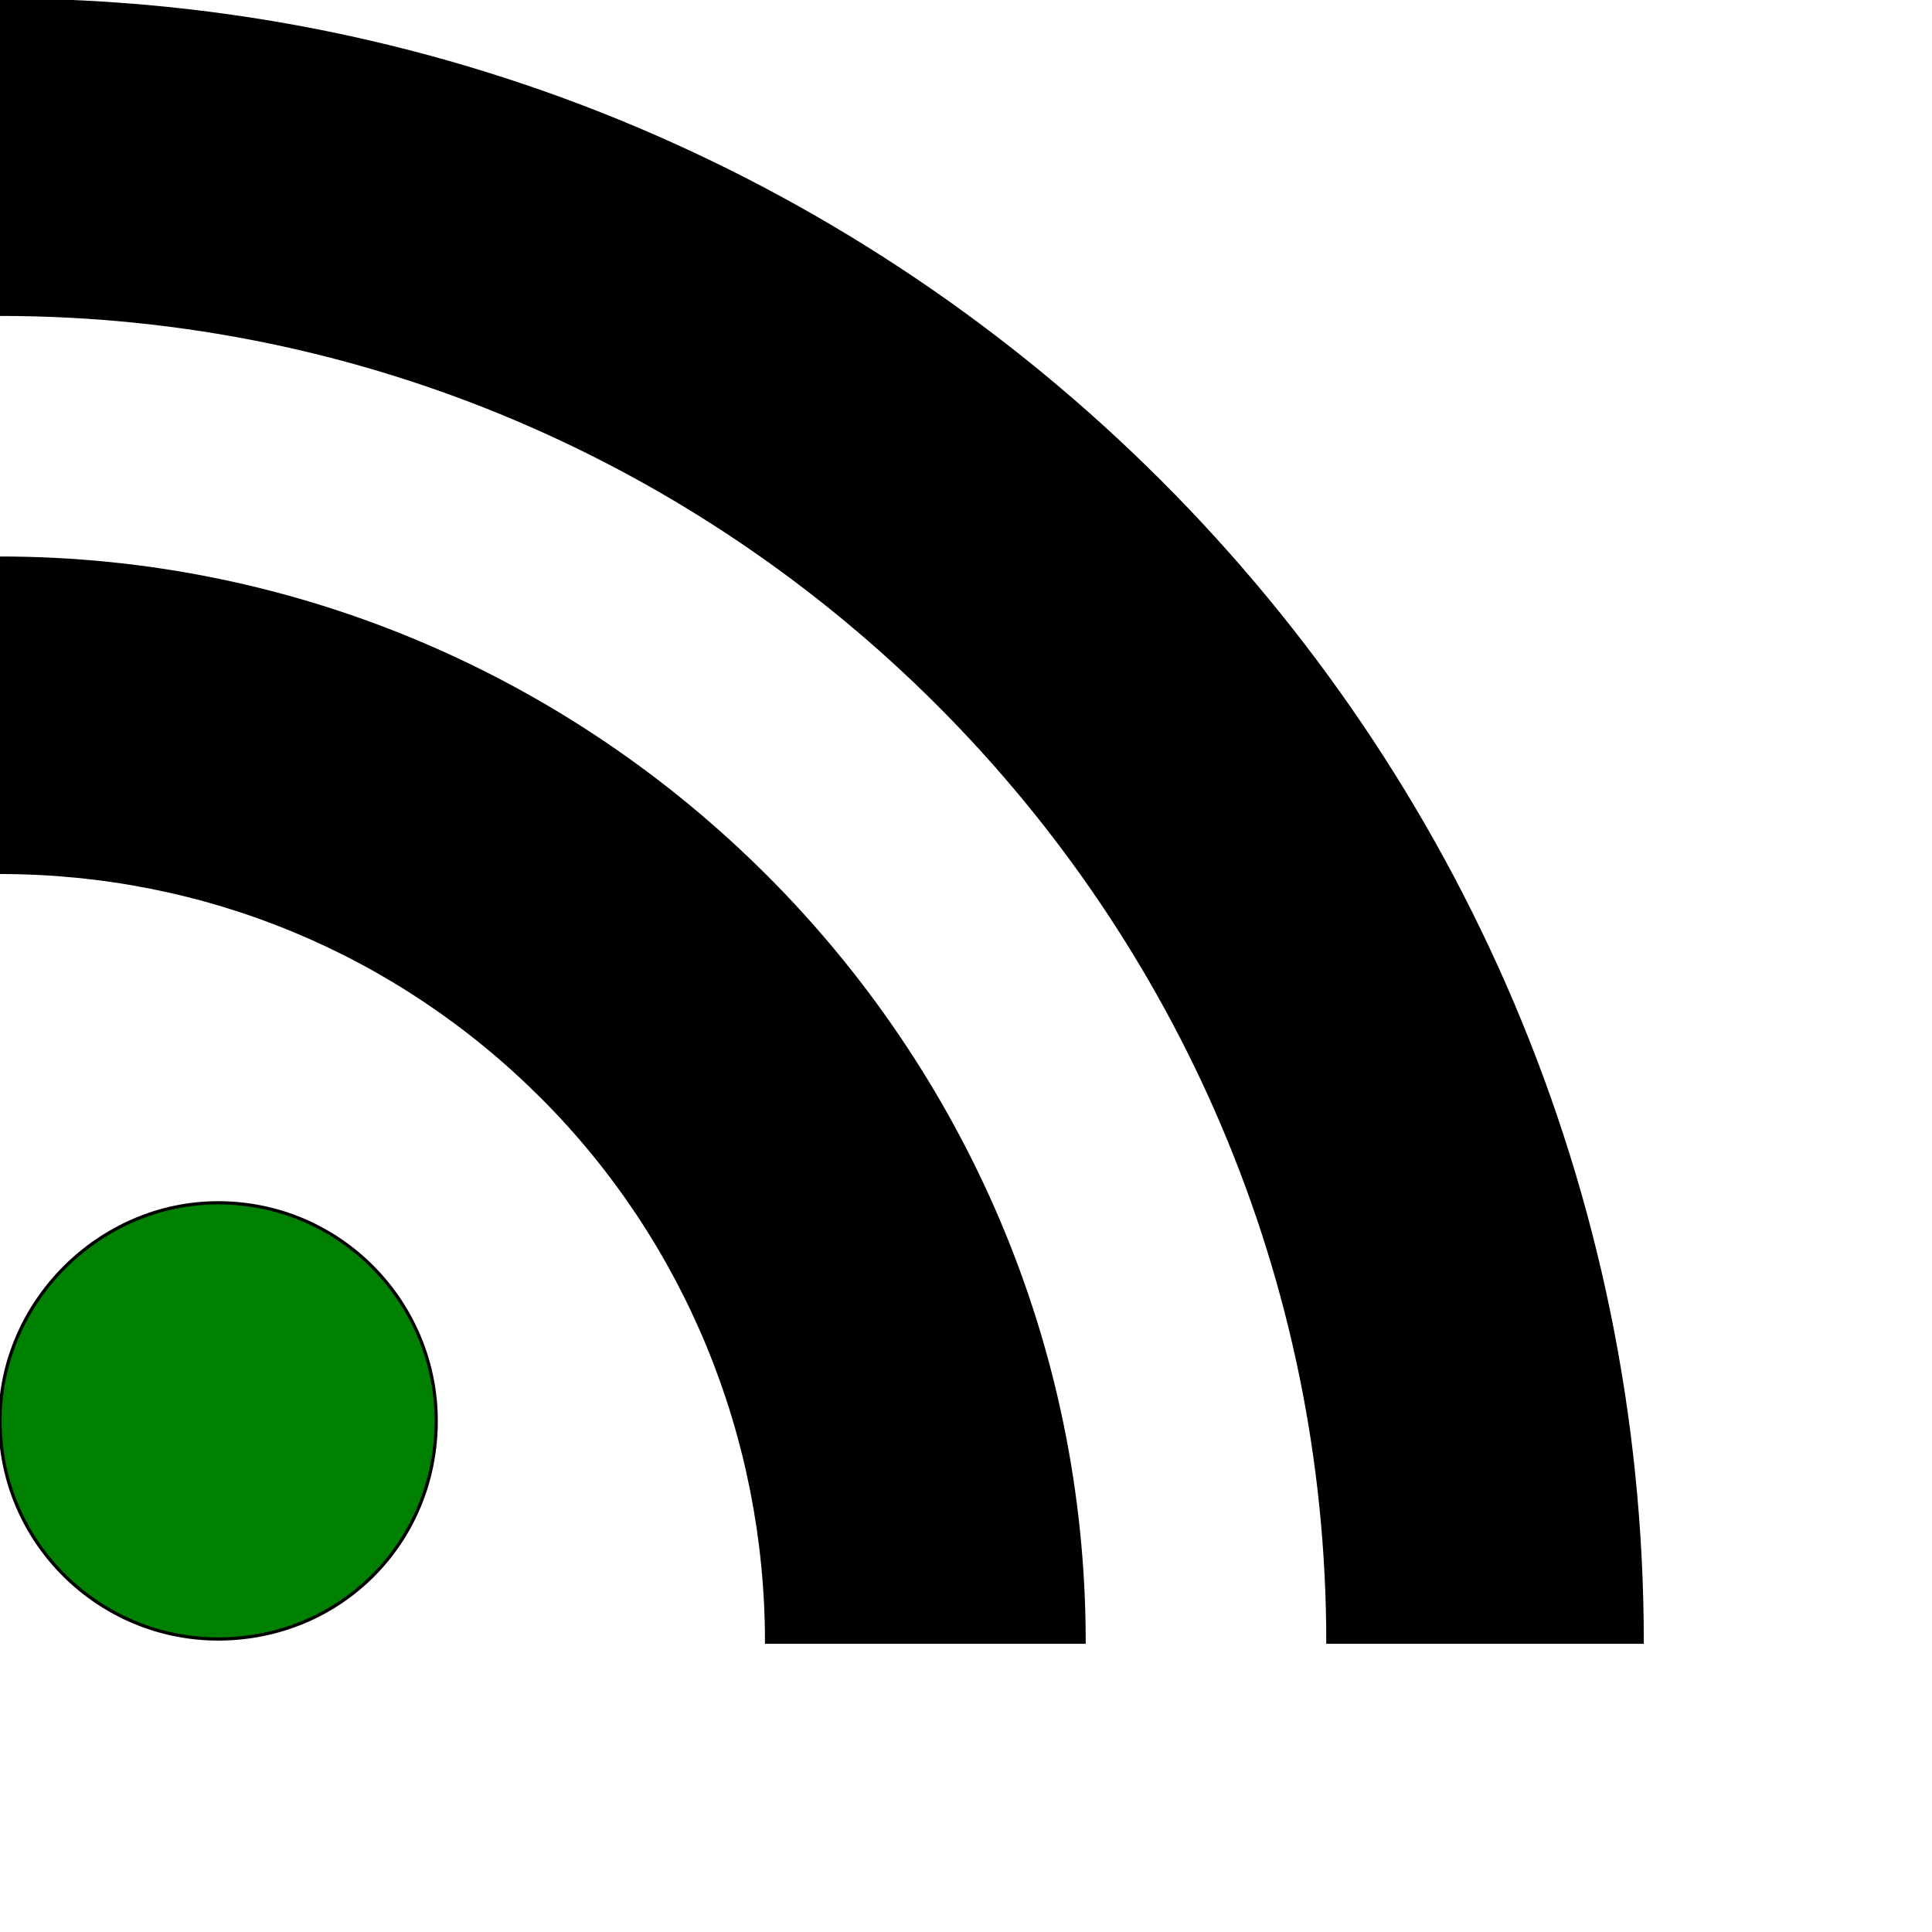 <svg id="th_ele_rss" width="100%" height="100%" xmlns="http://www.w3.org/2000/svg" version="1.1" xmlns:xlink="http://www.w3.org/1999/xlink" xmlns:svgjs="http://svgjs.com/svgjs" preserveAspectRatio="xMidYMin slice" data-uid="ele_rss" data-keyword="ele_rss" viewBox="0 0 512 512" transform="matrix(0.85,0,0,0.85,0,0)" data-colors="[&quot;#bb1942&quot;,&quot;#000000&quot;,&quot;#008000&quot;,&quot;#bb1942&quot;]"><path id="th_ele_rss_0" d="M0 0L0 98C228 98 414 284 414 512L512 512C512 230 282 0 0 0Z " fill-rule="evenodd" fill="#000000" stroke-width="1" stroke="#000000"></path><path id="th_ele_rss_1" d="M239 512L338 512C338 326 186 174 0 174L0 272C64 272 124 297 169 342C214 387 239 448 239 512Z " fill-rule="evenodd" fill="#000000" stroke-width="1" stroke="#000000"></path><path id="th_ele_rss_2" d="M68 511C106 511 136 481 136 443C136 406 106 375 68 375C31 375 0 406 0 443C0 481 31 511 68 511Z " fill-rule="evenodd" fill="#008000" stroke-width="1" stroke="#000000"></path><defs id="SvgjsDefs8504" fill="#000000"></defs></svg>